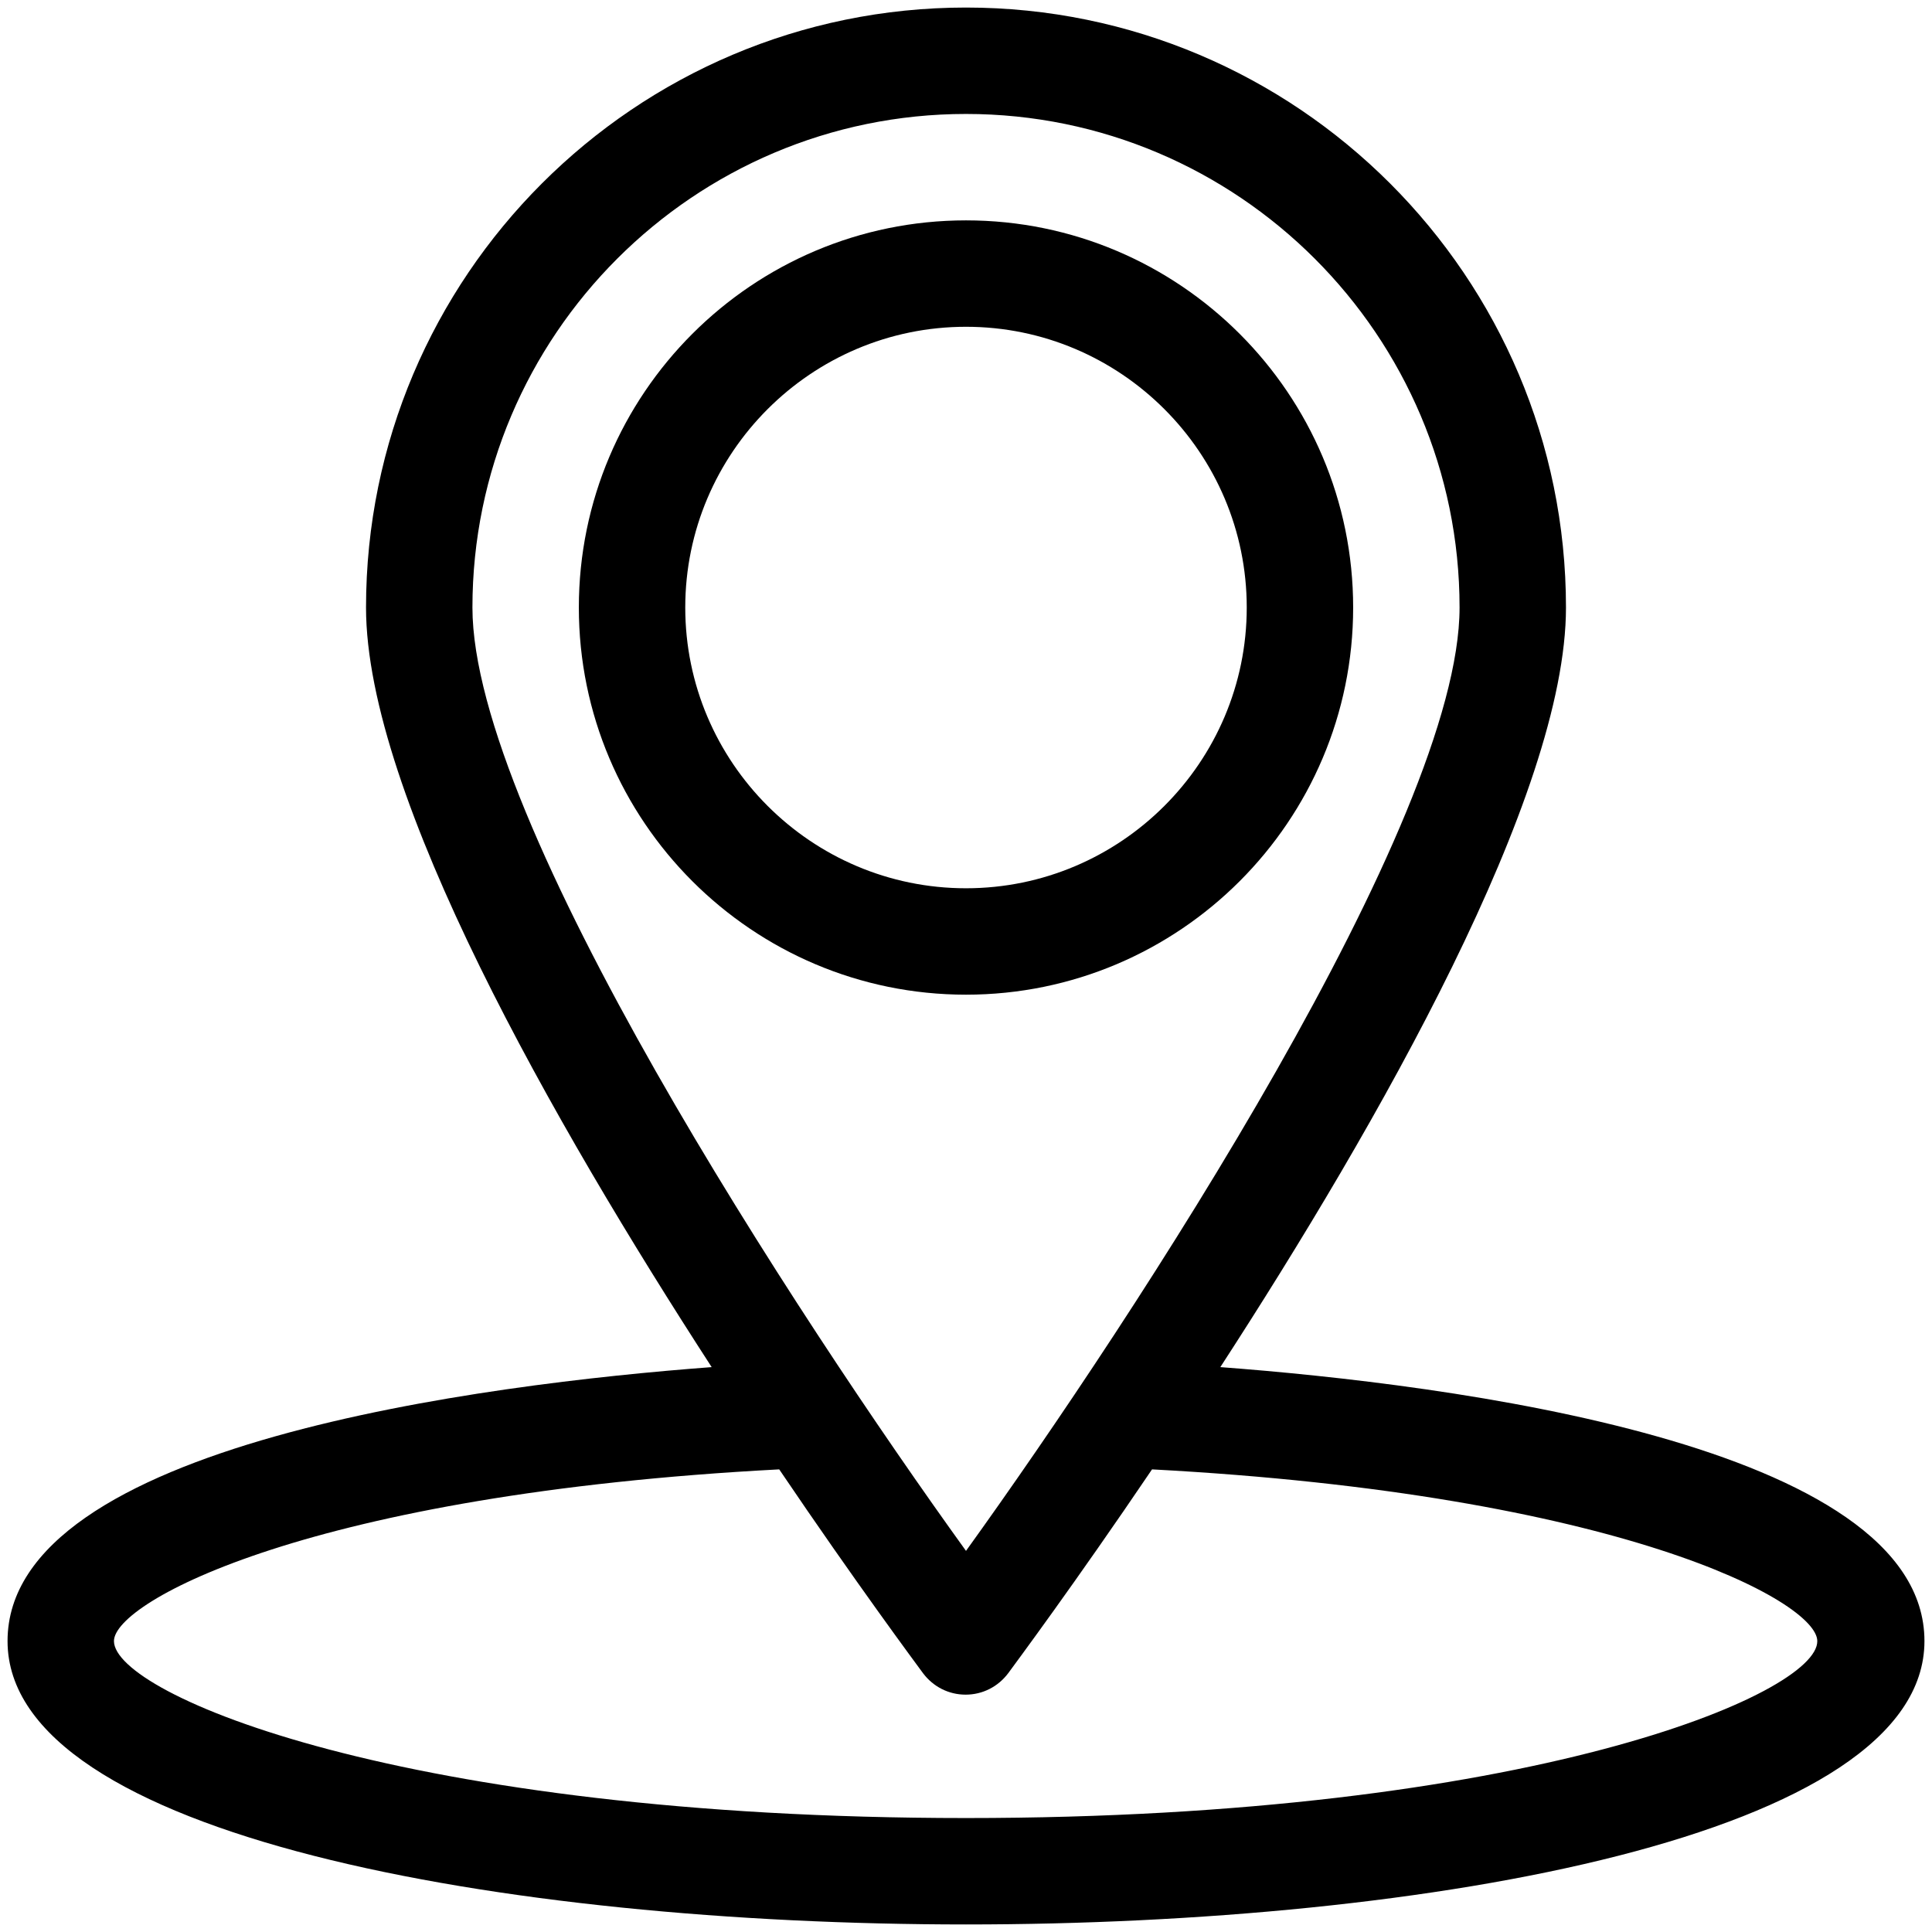 <svg id="Layer_1" height="512" viewBox="0 0 512 512" width="512" xmlns="http://www.w3.org/2000/svg"><g><path d="m358.6 161c0-56.6-46-102.6-102.6-102.6s-102.6 46-102.6 102.6 46 102.6 102.6 102.6 102.6-46 102.6-102.6zm-177 0c0-41 33.4-74.4 74.4-74.4s74.4 33.4 74.4 74.4-33.4 74.4-74.4 74.4-74.4-33.4-74.4-74.4z"/><path d="m323.4 362.3c41.8-64.4 91.6-151.6 91.6-201.3 0-87.7-71.3-159-159-159s-159 71.3-159 159c0 49.7 49.8 136.8 91.6 201.3-59.9 4.5-186.6 20.3-186.6 72.6 0 51.6 131.7 75.1 254 75.1s254-23.5 254-75.1c0-52.3-126.7-68.1-186.6-72.6zm-198.2-201.3c0-72.1 58.7-130.8 130.8-130.8s130.8 58.7 130.8 130.8c0 56.5-85.9 187.6-130.8 250-44.9-62.3-130.8-193.4-130.8-250zm130.8 320.8c-149 0-225.8-32.8-225.8-46.9 0-10.5 52.6-39 176.3-45.5 20.5 30.3 36.2 51.4 38.1 54 2.7 3.6 6.8 5.7 11.3 5.7s8.6-2.1 11.3-5.7c1.9-2.6 17.6-23.7 38.1-54 123.7 6.6 176.3 35 176.3 45.5.2 14-76.6 46.9-225.6 46.9z"/></g></svg>